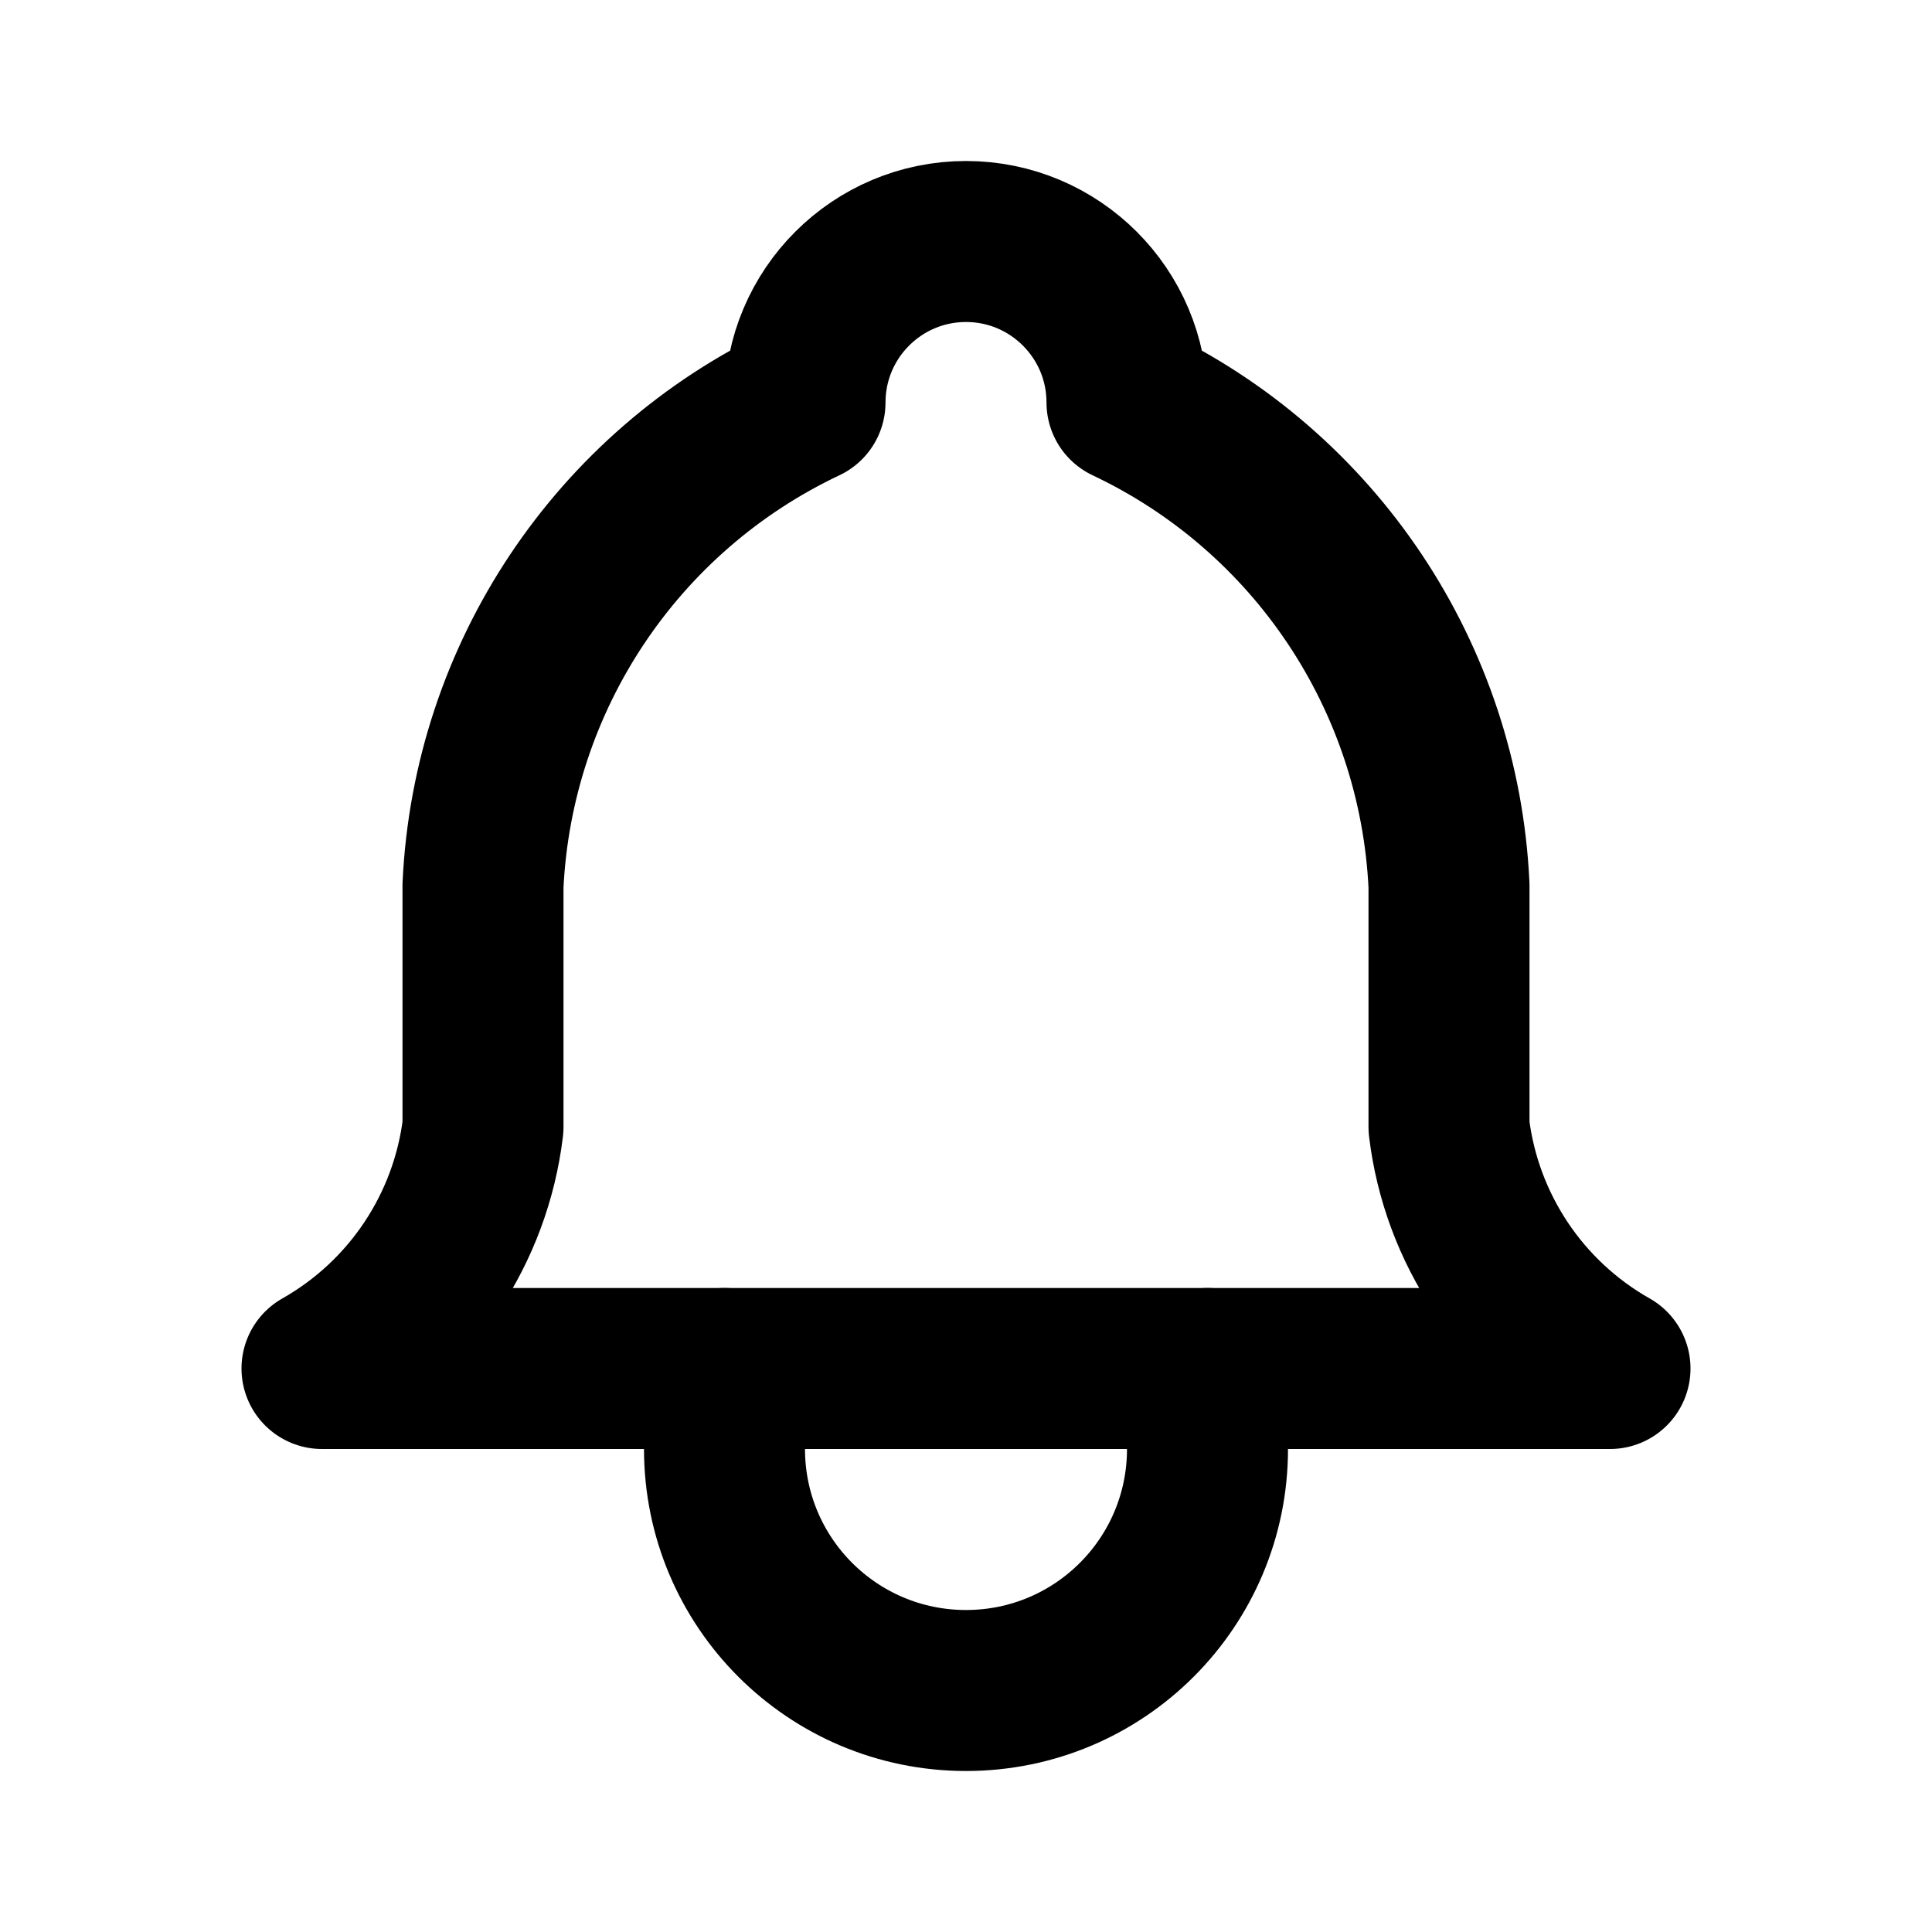 <svg width="15" height="15" viewBox="0 0 15 15" fill="none" xmlns="http://www.w3.org/2000/svg">
<path d="M6.25 3.125C6.25 2.435 6.81 1.875 7.5 1.875C8.19 1.875 8.75 2.435 8.75 3.125C10.213 3.817 11.174 5.259 11.25 6.875V8.75C11.345 9.538 11.809 10.234 12.5 10.625H2.5C3.191 10.234 3.655 9.538 3.75 8.75V6.875C3.826 5.259 4.787 3.817 6.25 3.125" stroke="black" stroke-width="1.25" stroke-linecap="round" stroke-linejoin="round"/>
<path d="M5.625 10.625V11.25C5.625 12.286 6.464 13.125 7.5 13.125C8.536 13.125 9.375 12.286 9.375 11.25V10.625" stroke="black" stroke-width="1.25" stroke-linecap="round" stroke-linejoin="round"/>
</svg>
